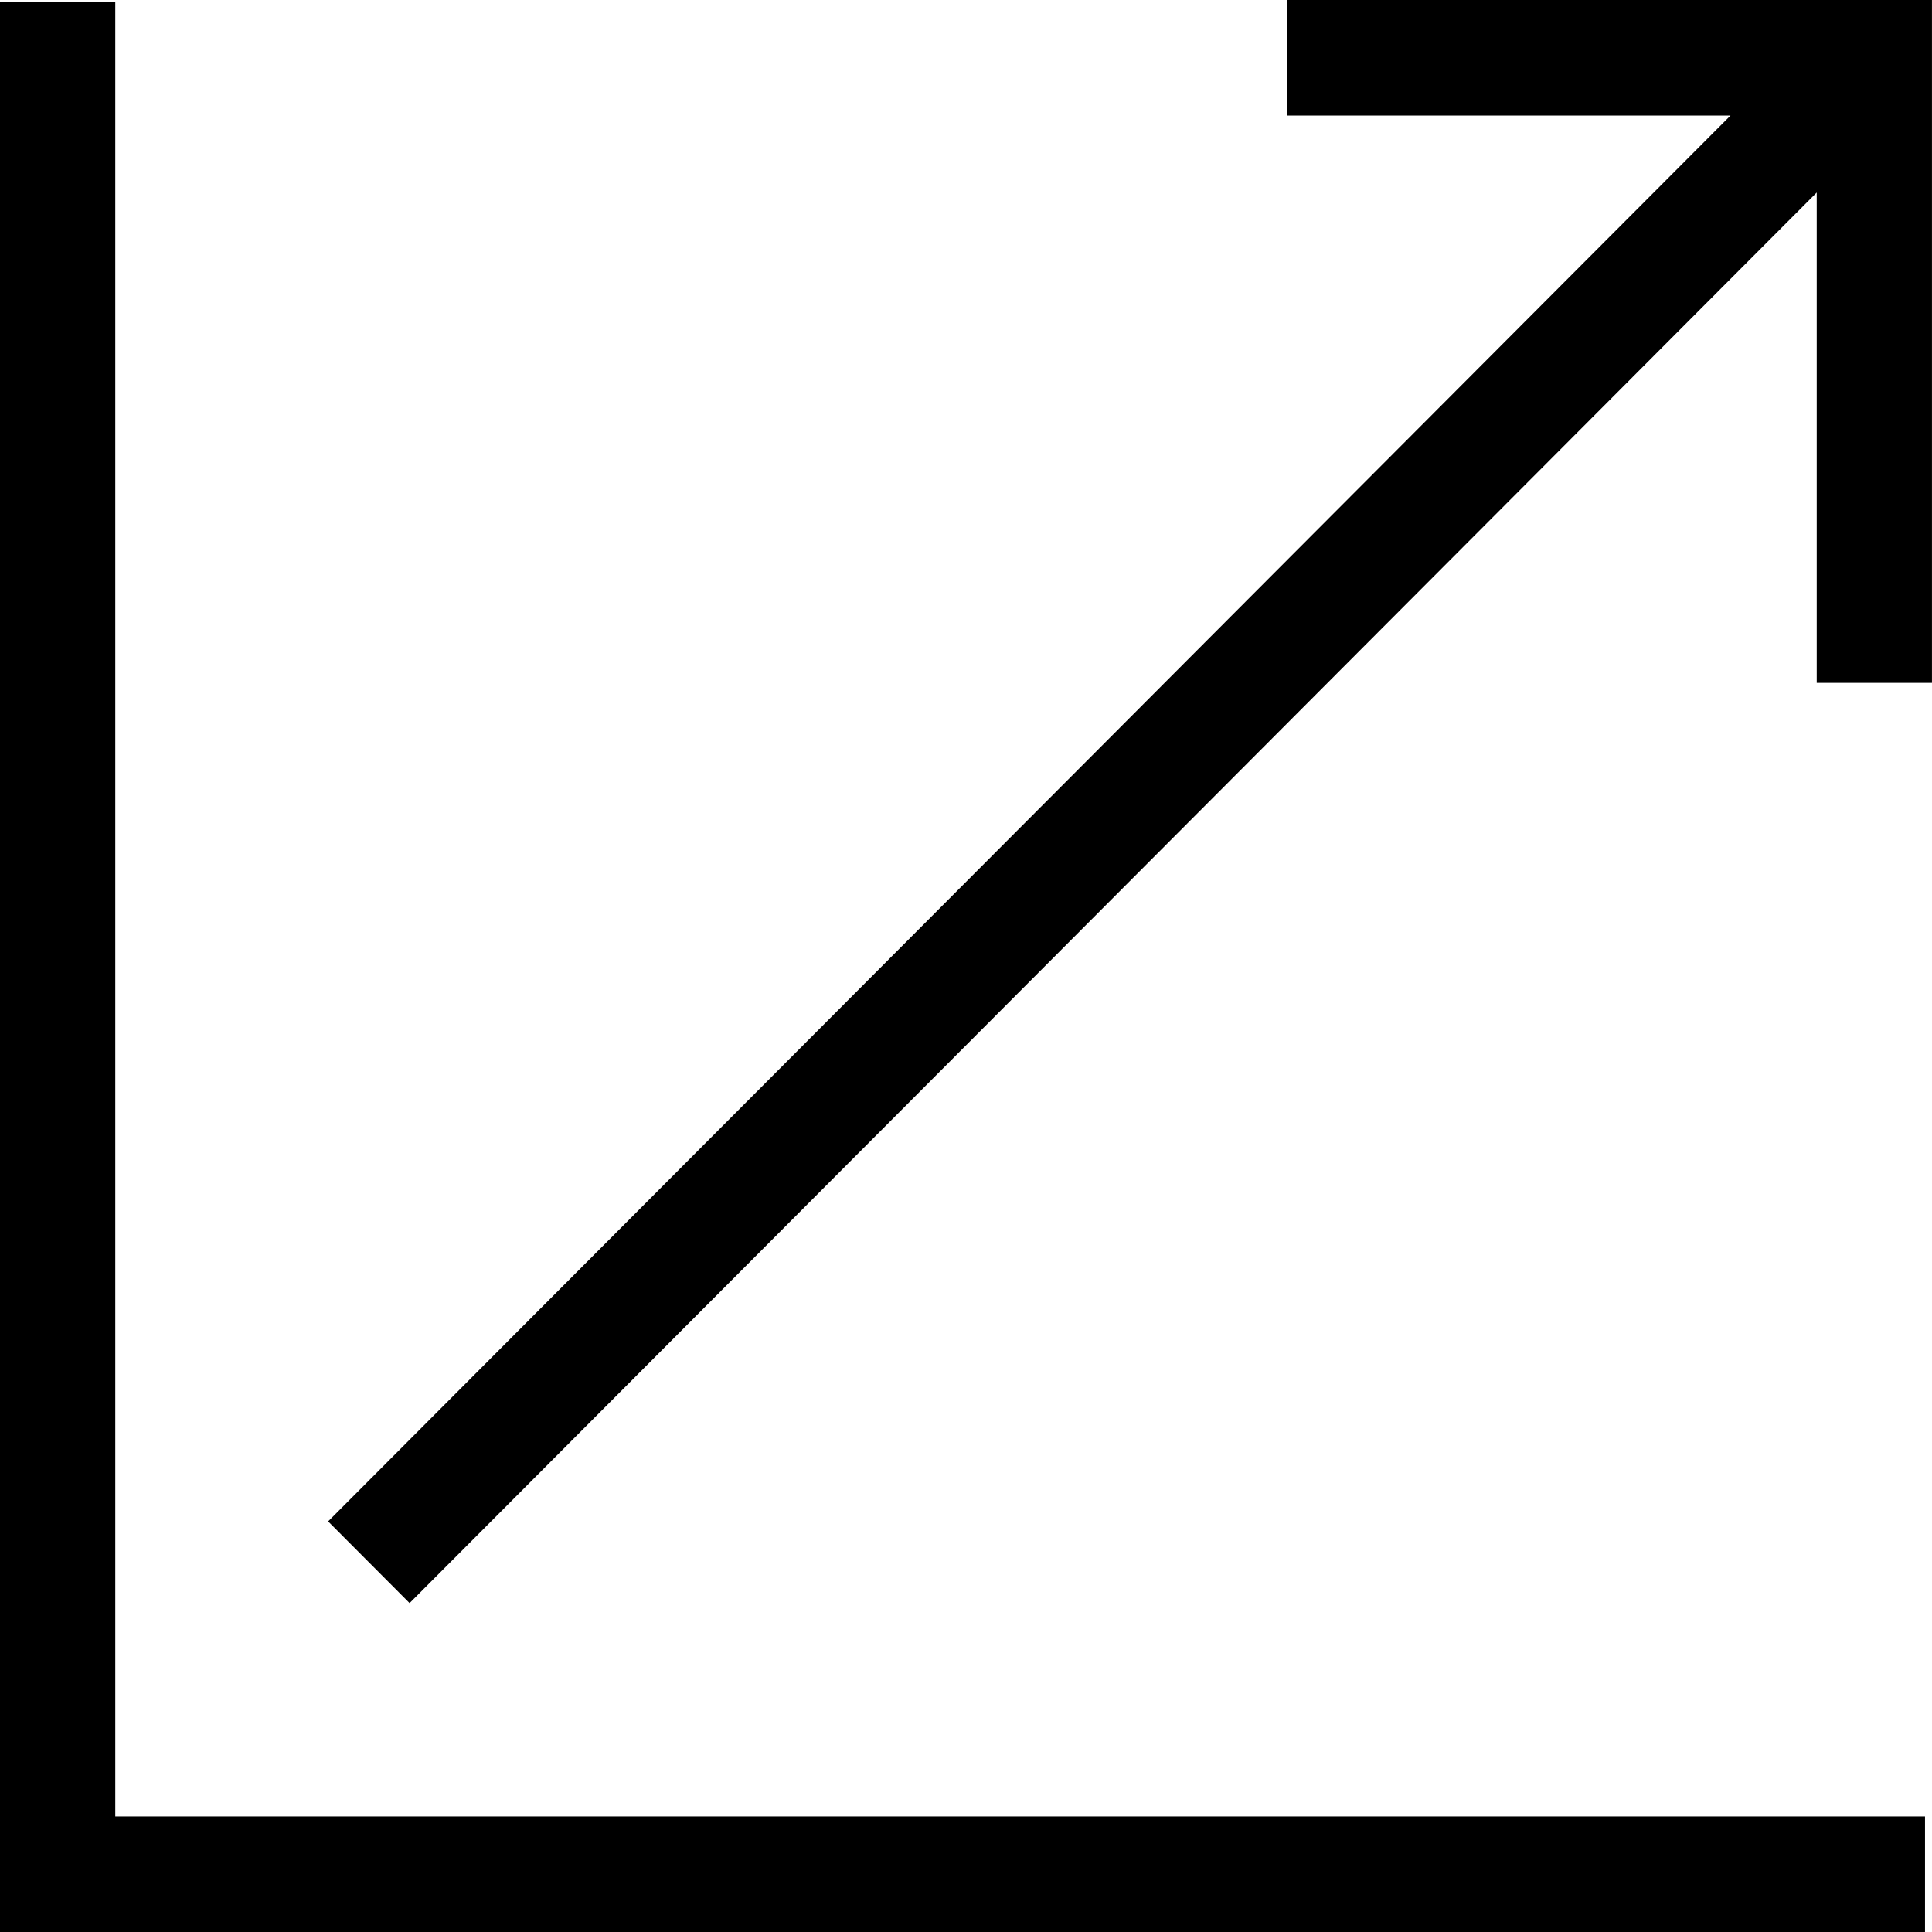 <svg width="60" height="60" viewBox="0 0 60 60" fill="none" xmlns="http://www.w3.org/2000/svg">
<g clip-path="url(#clip0_1636_5659)">
<path d="M39.983 0V3.589H53.742L10.19 47.248L12.72 49.785L56.42 5.979V21.207H59.999V0H39.983Z" fill="black"/>
<path d="M3.58 0.07H0V60H59.783V56.411H3.58V0.07Z" fill="black"/>
</g>
<defs>
<clipPath id="clip0_1636_5659">
<rect width="60" height="60" fill="white"/>
</clipPath>
</defs>
</svg>
